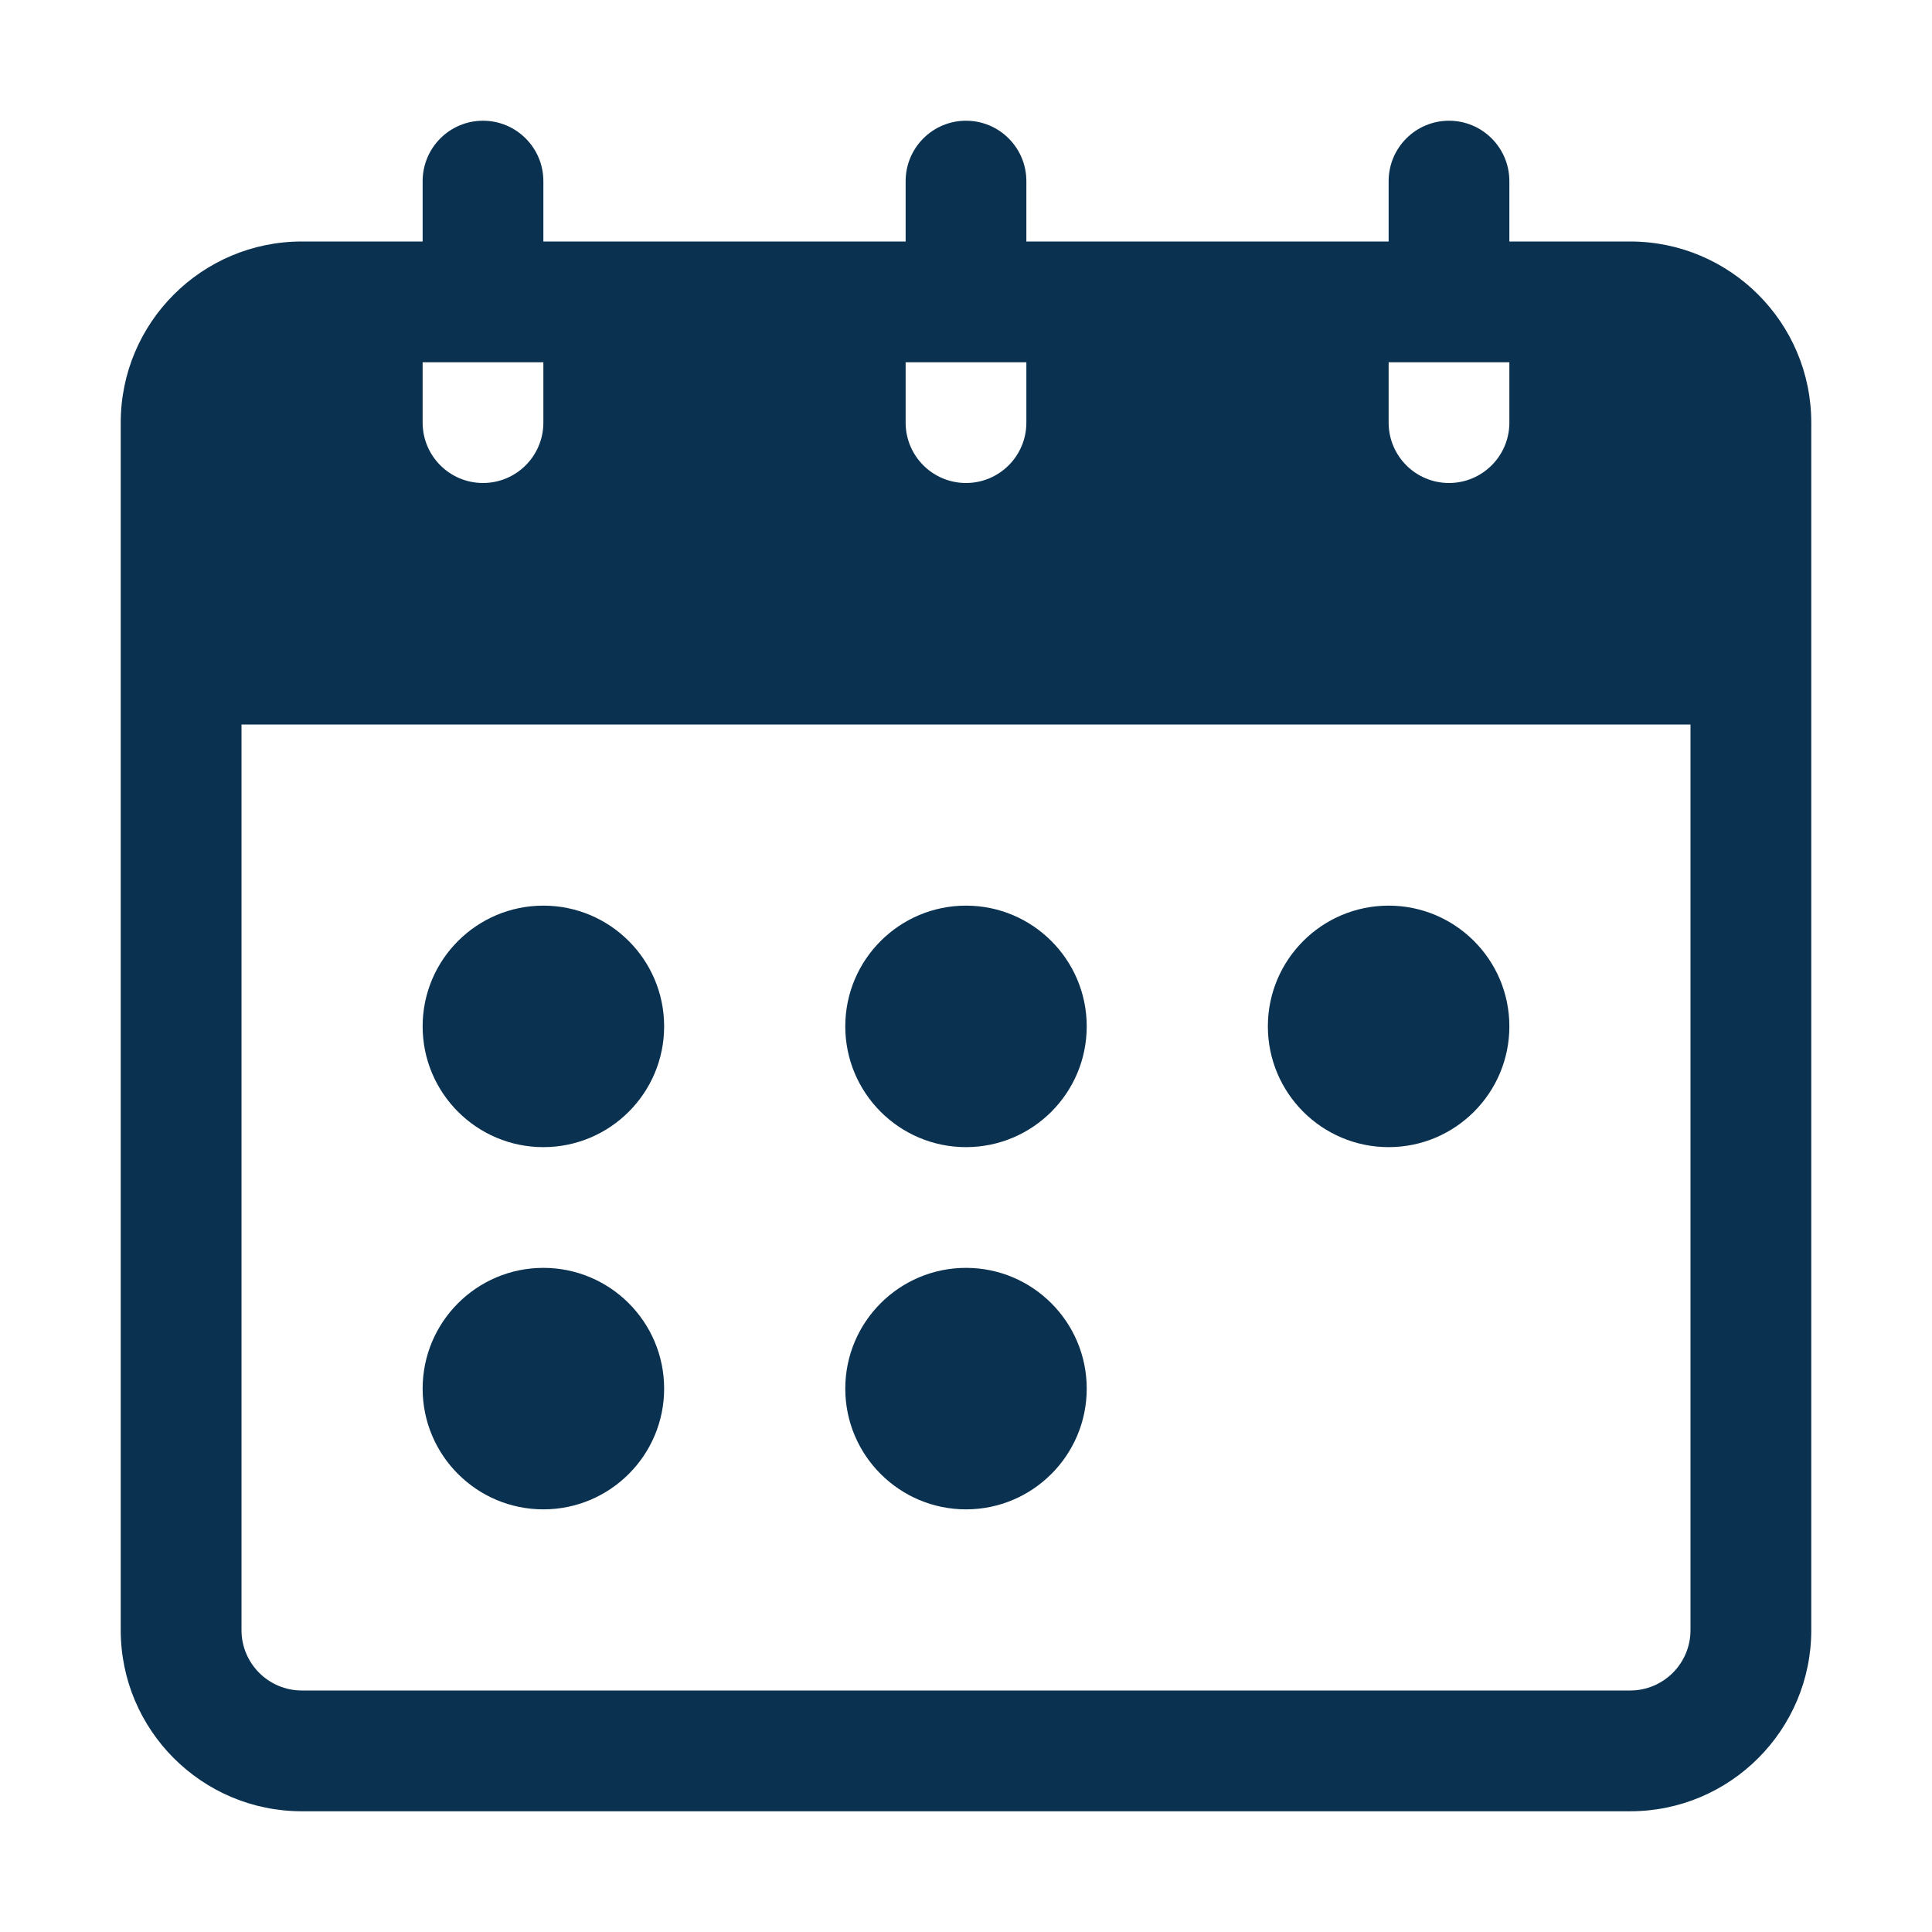 <svg width="37" height="37" viewBox="0 0 37 37" fill="none" xmlns="http://www.w3.org/2000/svg">
<path fill-rule="evenodd" clip-rule="evenodd" d="M26.594 4.625H19.656V3.469C19.656 2.83 19.138 2.312 18.5 2.312C17.862 2.312 17.344 2.83 17.344 3.469V4.625H10.406V3.469C10.406 2.83 9.888 2.312 9.25 2.312C8.612 2.312 8.094 2.83 8.094 3.469V4.625H5.781C3.866 4.625 2.312 6.179 2.312 8.094V31.219C2.312 33.133 3.866 34.688 5.781 34.688H31.219C33.133 34.688 34.688 33.133 34.688 31.219V8.094C34.688 6.179 33.133 4.625 31.219 4.625H28.906V3.469C28.906 2.83 28.388 2.312 27.75 2.312C27.112 2.312 26.594 2.83 26.594 3.469V4.625ZM32.375 13.875V31.219C32.375 31.857 31.857 32.375 31.219 32.375H5.781C5.143 32.375 4.625 31.857 4.625 31.219V13.875H32.375ZM10.406 24.281C9.13 24.281 8.094 25.317 8.094 26.594C8.094 27.87 9.13 28.906 10.406 28.906C11.683 28.906 12.719 27.87 12.719 26.594C12.719 25.317 11.683 24.281 10.406 24.281ZM18.5 24.281C17.224 24.281 16.188 25.317 16.188 26.594C16.188 27.87 17.224 28.906 18.5 28.906C19.776 28.906 20.812 27.87 20.812 26.594C20.812 25.317 19.776 24.281 18.5 24.281ZM10.406 17.344C9.13 17.344 8.094 18.38 8.094 19.656C8.094 20.933 9.13 21.969 10.406 21.969C11.683 21.969 12.719 20.933 12.719 19.656C12.719 18.38 11.683 17.344 10.406 17.344ZM18.5 17.344C17.224 17.344 16.188 18.38 16.188 19.656C16.188 20.933 17.224 21.969 18.5 21.969C19.776 21.969 20.812 20.933 20.812 19.656C20.812 18.38 19.776 17.344 18.5 17.344ZM26.594 17.344C25.317 17.344 24.281 18.38 24.281 19.656C24.281 20.933 25.317 21.969 26.594 21.969C27.87 21.969 28.906 20.933 28.906 19.656C28.906 18.38 27.87 17.344 26.594 17.344ZM28.906 6.938H26.594V8.094C26.594 8.732 27.112 9.25 27.75 9.25C28.388 9.25 28.906 8.732 28.906 8.094V6.938ZM19.656 6.938H17.344V8.094C17.344 8.732 17.862 9.25 18.5 9.25C19.138 9.25 19.656 8.732 19.656 8.094V6.938ZM10.406 6.938H8.094V8.094C8.094 8.732 8.612 9.25 9.25 9.25C9.888 9.25 10.406 8.732 10.406 8.094V6.938Z" fill="#0A3250"/>
</svg>
